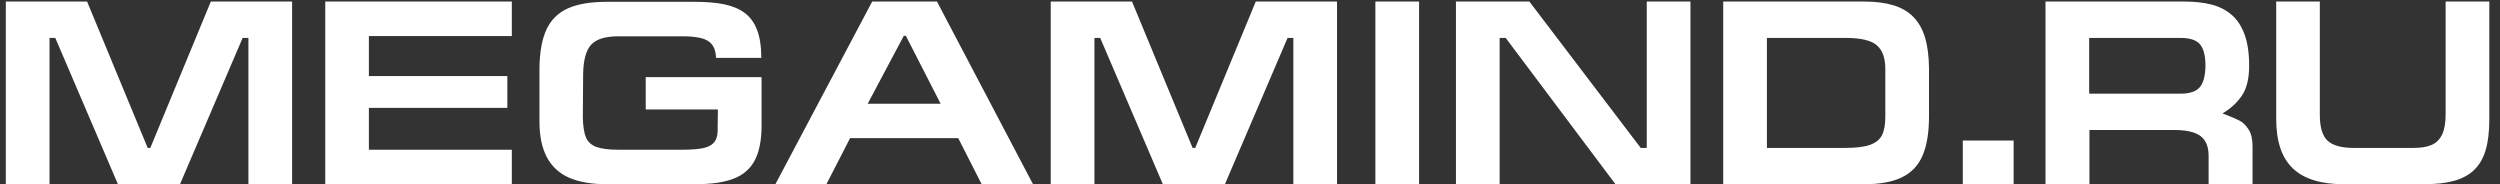 <?xml version="1.0" encoding="UTF-8"?> <svg xmlns="http://www.w3.org/2000/svg" width="190" height="14" viewBox="0 0 190 14" fill="none"><rect x="0" y="0" width="190" height="14" fill="#333333" stroke="none"/> <path d="M22.2 0.118V14H18.88V2.882H18.44L13.68 14H8.963L4.202 2.882H3.763V14H0.442V0.118H6.619L11.224 11.241H11.424L16.023 0.118H22.2ZM24.72 14V0.118H38.899V2.74H28.035V5.782H38.558V8.199H28.035V11.378H38.899V14H24.72ZM54.417 4.4C54.407 3.824 54.223 3.408 53.865 3.15C53.507 2.89 52.851 2.76 51.898 2.76H46.995C46.009 2.76 45.32 2.971 44.93 3.395C44.542 3.814 44.339 4.55 44.319 5.602L44.295 8.941C44.311 9.596 44.389 10.094 44.529 10.435C44.672 10.774 44.933 11.017 45.31 11.163C45.691 11.306 46.246 11.378 46.976 11.378H51.878C52.535 11.378 53.051 11.339 53.426 11.261C53.803 11.179 54.078 11.041 54.251 10.846C54.423 10.65 54.52 10.375 54.539 10.021L54.559 8.321H49.075V5.86H57.879V9.562C57.876 10.665 57.703 11.541 57.361 12.188C57.02 12.833 56.484 13.297 55.755 13.58C55.029 13.86 54.056 14 52.835 14H46.116C44.967 14 44.017 13.837 43.265 13.512C42.513 13.183 41.948 12.667 41.57 11.964C41.193 11.261 41.002 10.359 40.999 9.259V5.182C41.015 3.938 41.196 2.952 41.541 2.223C41.889 1.49 42.433 0.96 43.172 0.631C43.911 0.302 44.892 0.138 46.116 0.138H52.776C53.672 0.138 54.425 0.201 55.037 0.328C55.652 0.452 56.17 0.668 56.59 0.978C57.01 1.287 57.325 1.72 57.537 2.276C57.752 2.833 57.859 3.541 57.859 4.4H54.417ZM62.806 14H58.929L66.287 0.118H71.209L78.509 14H74.607L72.825 10.499H64.607L62.806 14ZM65.945 7.882H71.487L68.846 2.721H68.689L65.945 7.882ZM101.614 0.118V14H98.294V2.882H97.855L93.094 14H88.377L83.616 2.882H83.177V14H79.856V0.118H86.033L90.638 11.241H90.838L95.438 0.118H101.614ZM107.85 14H104.529V0.118H107.85V14ZM110.652 14V0.118H116.233L124.695 11.241H125.154V0.118H128.475V14H122.776L114.432 2.882H113.973V14H110.652ZM134.285 11.241H140.262C141.079 11.241 141.705 11.162 142.142 11.002C142.578 10.839 142.877 10.59 143.04 10.255C143.203 9.92 143.284 9.461 143.284 8.878V5.24C143.284 4.413 143.069 3.814 142.64 3.443C142.213 3.069 141.421 2.882 140.262 2.882H134.285V11.241ZM130.965 0.118H141.683C142.545 0.118 143.284 0.213 143.899 0.401C144.515 0.587 145.019 0.882 145.413 1.285C145.81 1.686 146.105 2.203 146.297 2.838C146.492 3.473 146.595 4.254 146.604 5.182V8.858C146.604 10.069 146.443 11.052 146.121 11.808C145.802 12.56 145.283 13.113 144.563 13.468C143.844 13.823 142.89 14 141.702 14H130.965V0.118ZM149.173 14V10.68H153.035V14H149.173ZM158.777 2.882V7.12H165.716C166.412 7.12 166.901 6.957 167.181 6.632C167.461 6.303 167.605 5.759 167.615 5.001C167.615 4.243 167.479 3.701 167.205 3.375C166.932 3.046 166.435 2.882 165.716 2.882H158.777ZM171.194 14H167.854V11.842C167.854 11.152 167.651 10.652 167.244 10.343C166.84 10.034 166.165 9.879 165.218 9.879H158.797V14H155.457V0.118H165.994C166.769 0.118 167.451 0.191 168.04 0.338C168.629 0.484 169.14 0.738 169.573 1.1C170.006 1.458 170.341 1.957 170.579 2.599C170.817 3.237 170.936 4.037 170.936 5.001C170.936 5.961 170.753 6.713 170.389 7.257C170.027 7.797 169.536 8.251 168.914 8.619C169.513 8.85 169.939 9.031 170.193 9.161C170.451 9.291 170.682 9.514 170.887 9.83C171.092 10.143 171.194 10.572 171.194 11.119V14ZM172.991 0.118H176.307V8.741C176.307 9.675 176.504 10.326 176.897 10.694C177.295 11.059 177.952 11.241 178.87 11.241H183.45C184.013 11.241 184.471 11.163 184.822 11.007C185.174 10.847 185.436 10.58 185.608 10.206C185.781 9.832 185.867 9.337 185.867 8.722V0.118H189.188V9.059C189.188 9.99 189.096 10.768 188.914 11.393C188.732 12.014 188.444 12.517 188.05 12.901C187.656 13.286 187.146 13.565 186.521 13.741C185.896 13.914 185.132 14 184.227 14H178.128C176.38 14 175.086 13.596 174.246 12.789C173.41 11.982 172.991 10.738 172.991 9.059V0.118Z" fill="white"></path> </svg> 